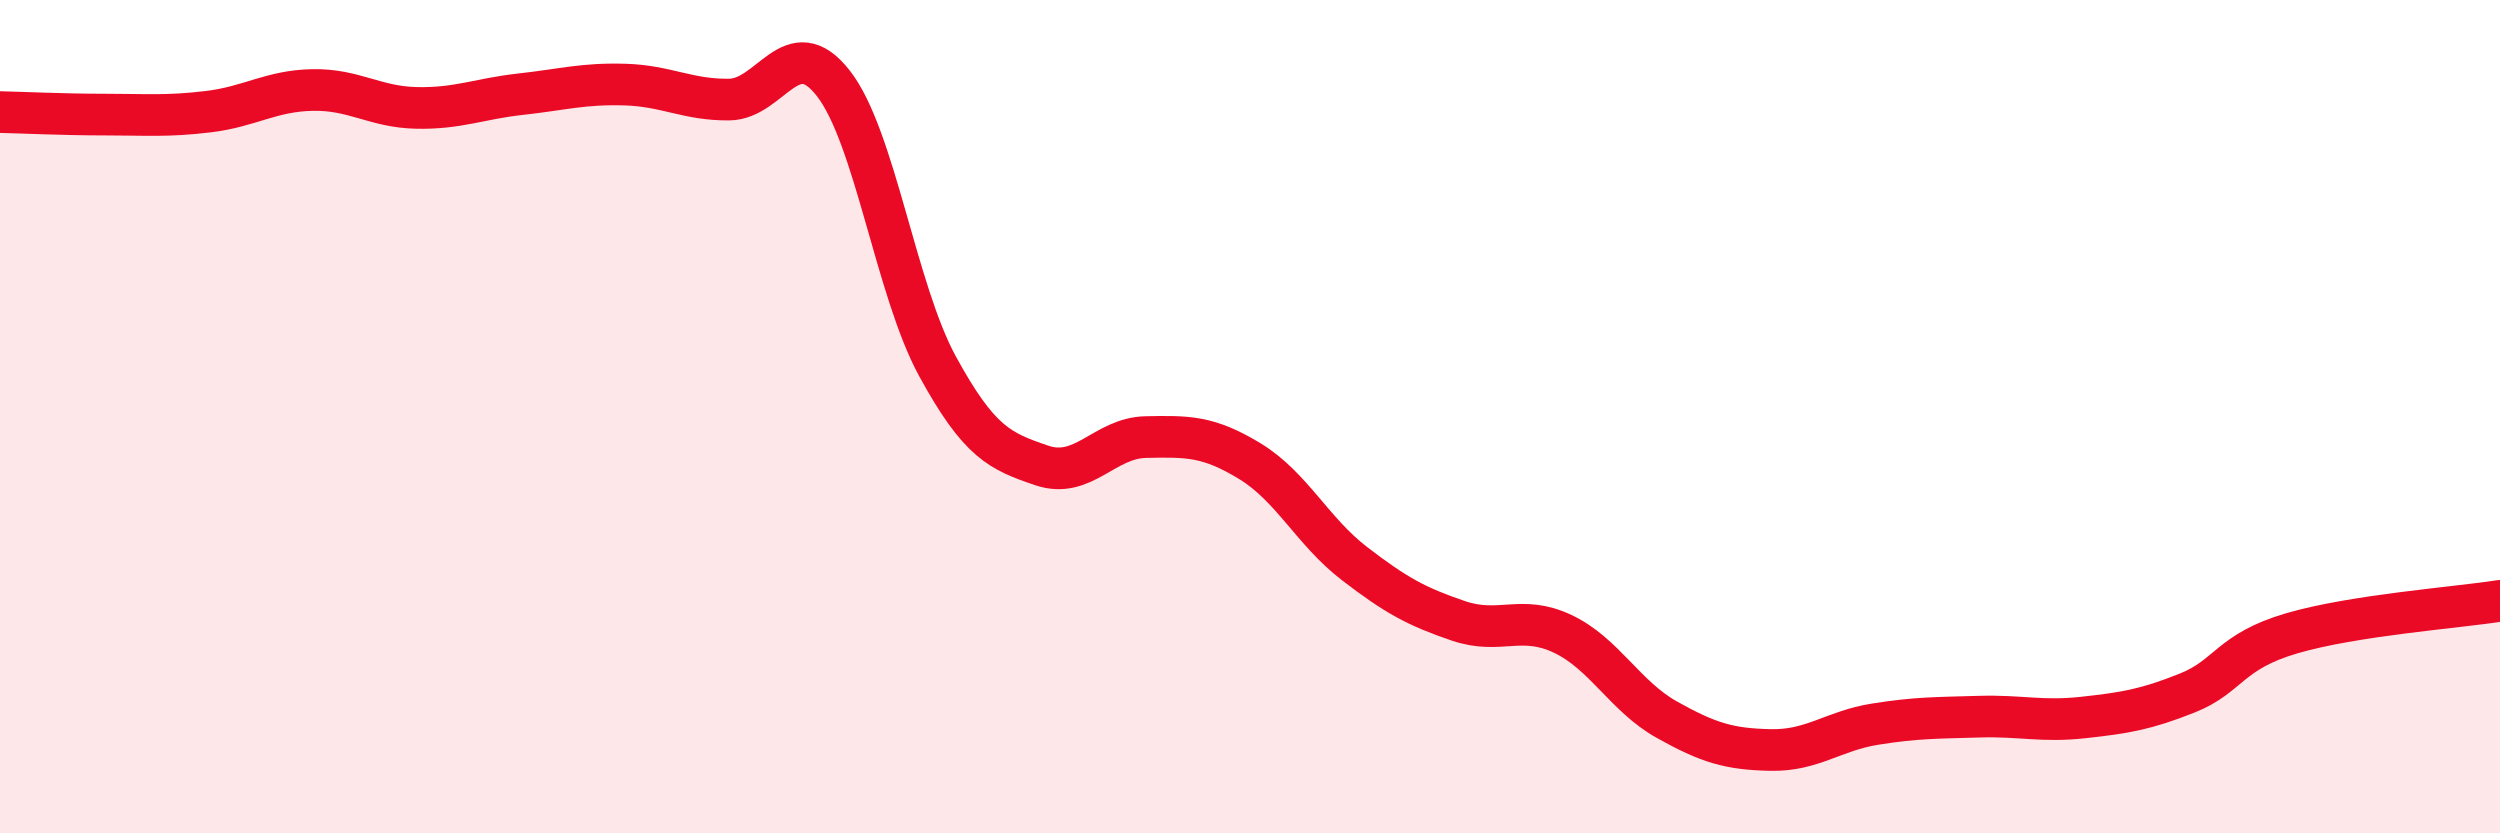 
    <svg width="60" height="20" viewBox="0 0 60 20" xmlns="http://www.w3.org/2000/svg">
      <path
        d="M 0,2.69 C 0.5,2.7 1.5,2.75 2.5,2.75 C 3.5,2.75 4,2.8 5,2.68 C 6,2.56 6.5,2.18 7.5,2.16 C 8.5,2.14 9,2.57 10,2.59 C 11,2.61 11.5,2.37 12.5,2.26 C 13.5,2.15 14,2 15,2.03 C 16,2.06 16.5,2.4 17.5,2.39 C 18.5,2.38 19,0.72 20,2 C 21,3.28 21.5,6.96 22.5,8.79 C 23.5,10.62 24,10.83 25,11.17 C 26,11.51 26.5,10.51 27.5,10.49 C 28.5,10.47 29,10.46 30,11.07 C 31,11.68 31.5,12.75 32.5,13.52 C 33.5,14.29 34,14.56 35,14.9 C 36,15.24 36.5,14.74 37.5,15.21 C 38.5,15.68 39,16.71 40,17.27 C 41,17.83 41.5,17.98 42.5,18 C 43.5,18.02 44,17.54 45,17.38 C 46,17.22 46.5,17.23 47.5,17.2 C 48.5,17.17 49,17.33 50,17.22 C 51,17.11 51.5,17.03 52.5,16.63 C 53.5,16.23 53.5,15.64 55,15.2 C 56.5,14.76 59,14.58 60,14.42L60 20L0 20Z"
        fill="#EB0A25"
        opacity="0.1"
        stroke-linecap="round"
        stroke-linejoin="round"
      />
      <path
        d="M 0,2.69 C 0.5,2.7 1.5,2.75 2.5,2.75 C 3.5,2.75 4,2.8 5,2.68 C 6,2.56 6.5,2.18 7.5,2.16 C 8.5,2.14 9,2.57 10,2.59 C 11,2.61 11.5,2.37 12.5,2.26 C 13.5,2.15 14,2 15,2.03 C 16,2.06 16.5,2.4 17.5,2.39 C 18.5,2.38 19,0.72 20,2 C 21,3.28 21.5,6.96 22.5,8.79 C 23.5,10.62 24,10.83 25,11.17 C 26,11.51 26.5,10.51 27.5,10.49 C 28.5,10.47 29,10.46 30,11.07 C 31,11.68 31.5,12.75 32.5,13.52 C 33.5,14.29 34,14.56 35,14.9 C 36,15.24 36.5,14.74 37.5,15.21 C 38.5,15.68 39,16.71 40,17.27 C 41,17.83 41.5,17.98 42.5,18 C 43.5,18.02 44,17.54 45,17.38 C 46,17.22 46.5,17.23 47.5,17.2 C 48.5,17.17 49,17.33 50,17.22 C 51,17.11 51.5,17.03 52.5,16.63 C 53.5,16.23 53.5,15.64 55,15.2 C 56.5,14.76 59,14.58 60,14.42"
        stroke="#EB0A25"
        stroke-width="1"
        fill="none"
        stroke-linecap="round"
        stroke-linejoin="round"
      />
    </svg>
  